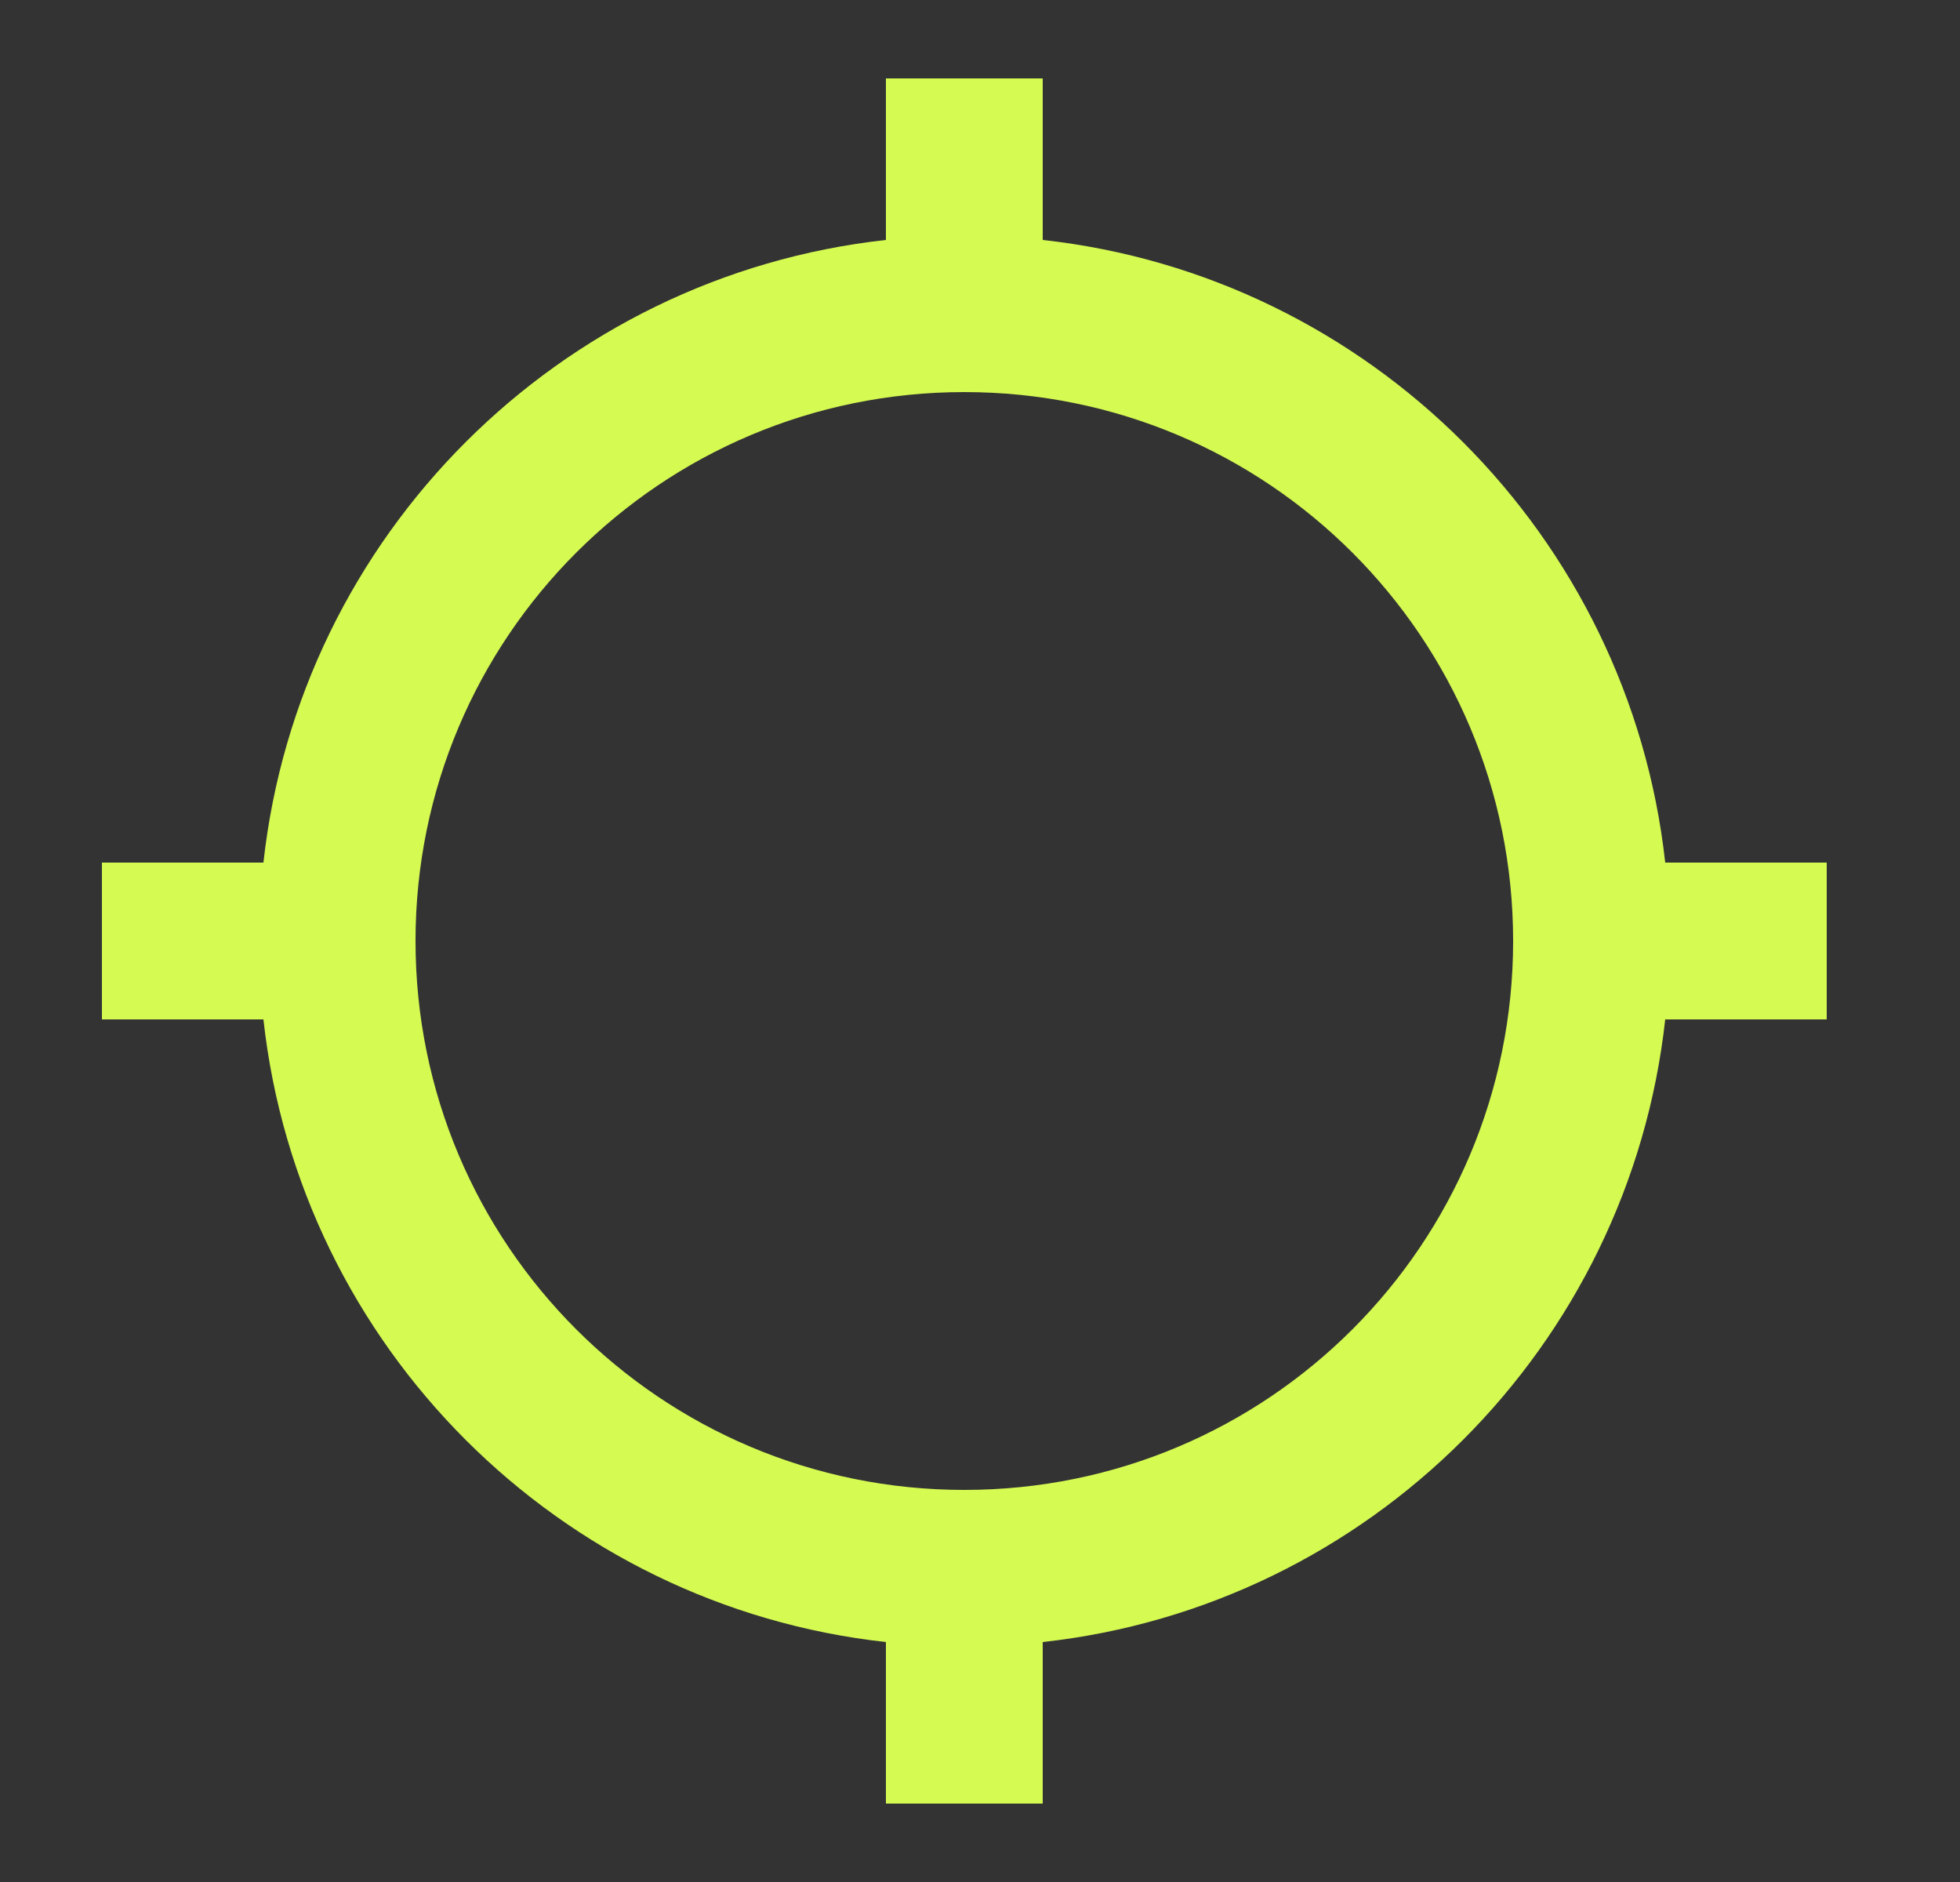 <svg width="25" height="24" viewBox="0 0 25 24" fill="none" xmlns="http://www.w3.org/2000/svg">
<rect x="0" y="0" width="25" height="24" fill="#333333" stroke="none"/>
<path d="M21.24 11C20.78 6.83 17.47 3.52 13.3 3.06V1H11.3V3.06C7.13 3.52 3.82 6.83 3.36 11H1.3V13H3.36C3.82 17.17 7.13 20.48 11.3 20.94V23H13.3V20.94C17.47 20.48 20.78 17.17 21.24 13H23.3V11H21.24ZM12.3 19C8.43 19 5.3 15.87 5.3 12C5.3 8.13 8.43 5 12.3 5C16.17 5 19.3 8.13 19.3 12C19.3 15.87 16.17 19 12.3 19Z" fill="#D5FA52"/>
</svg>
